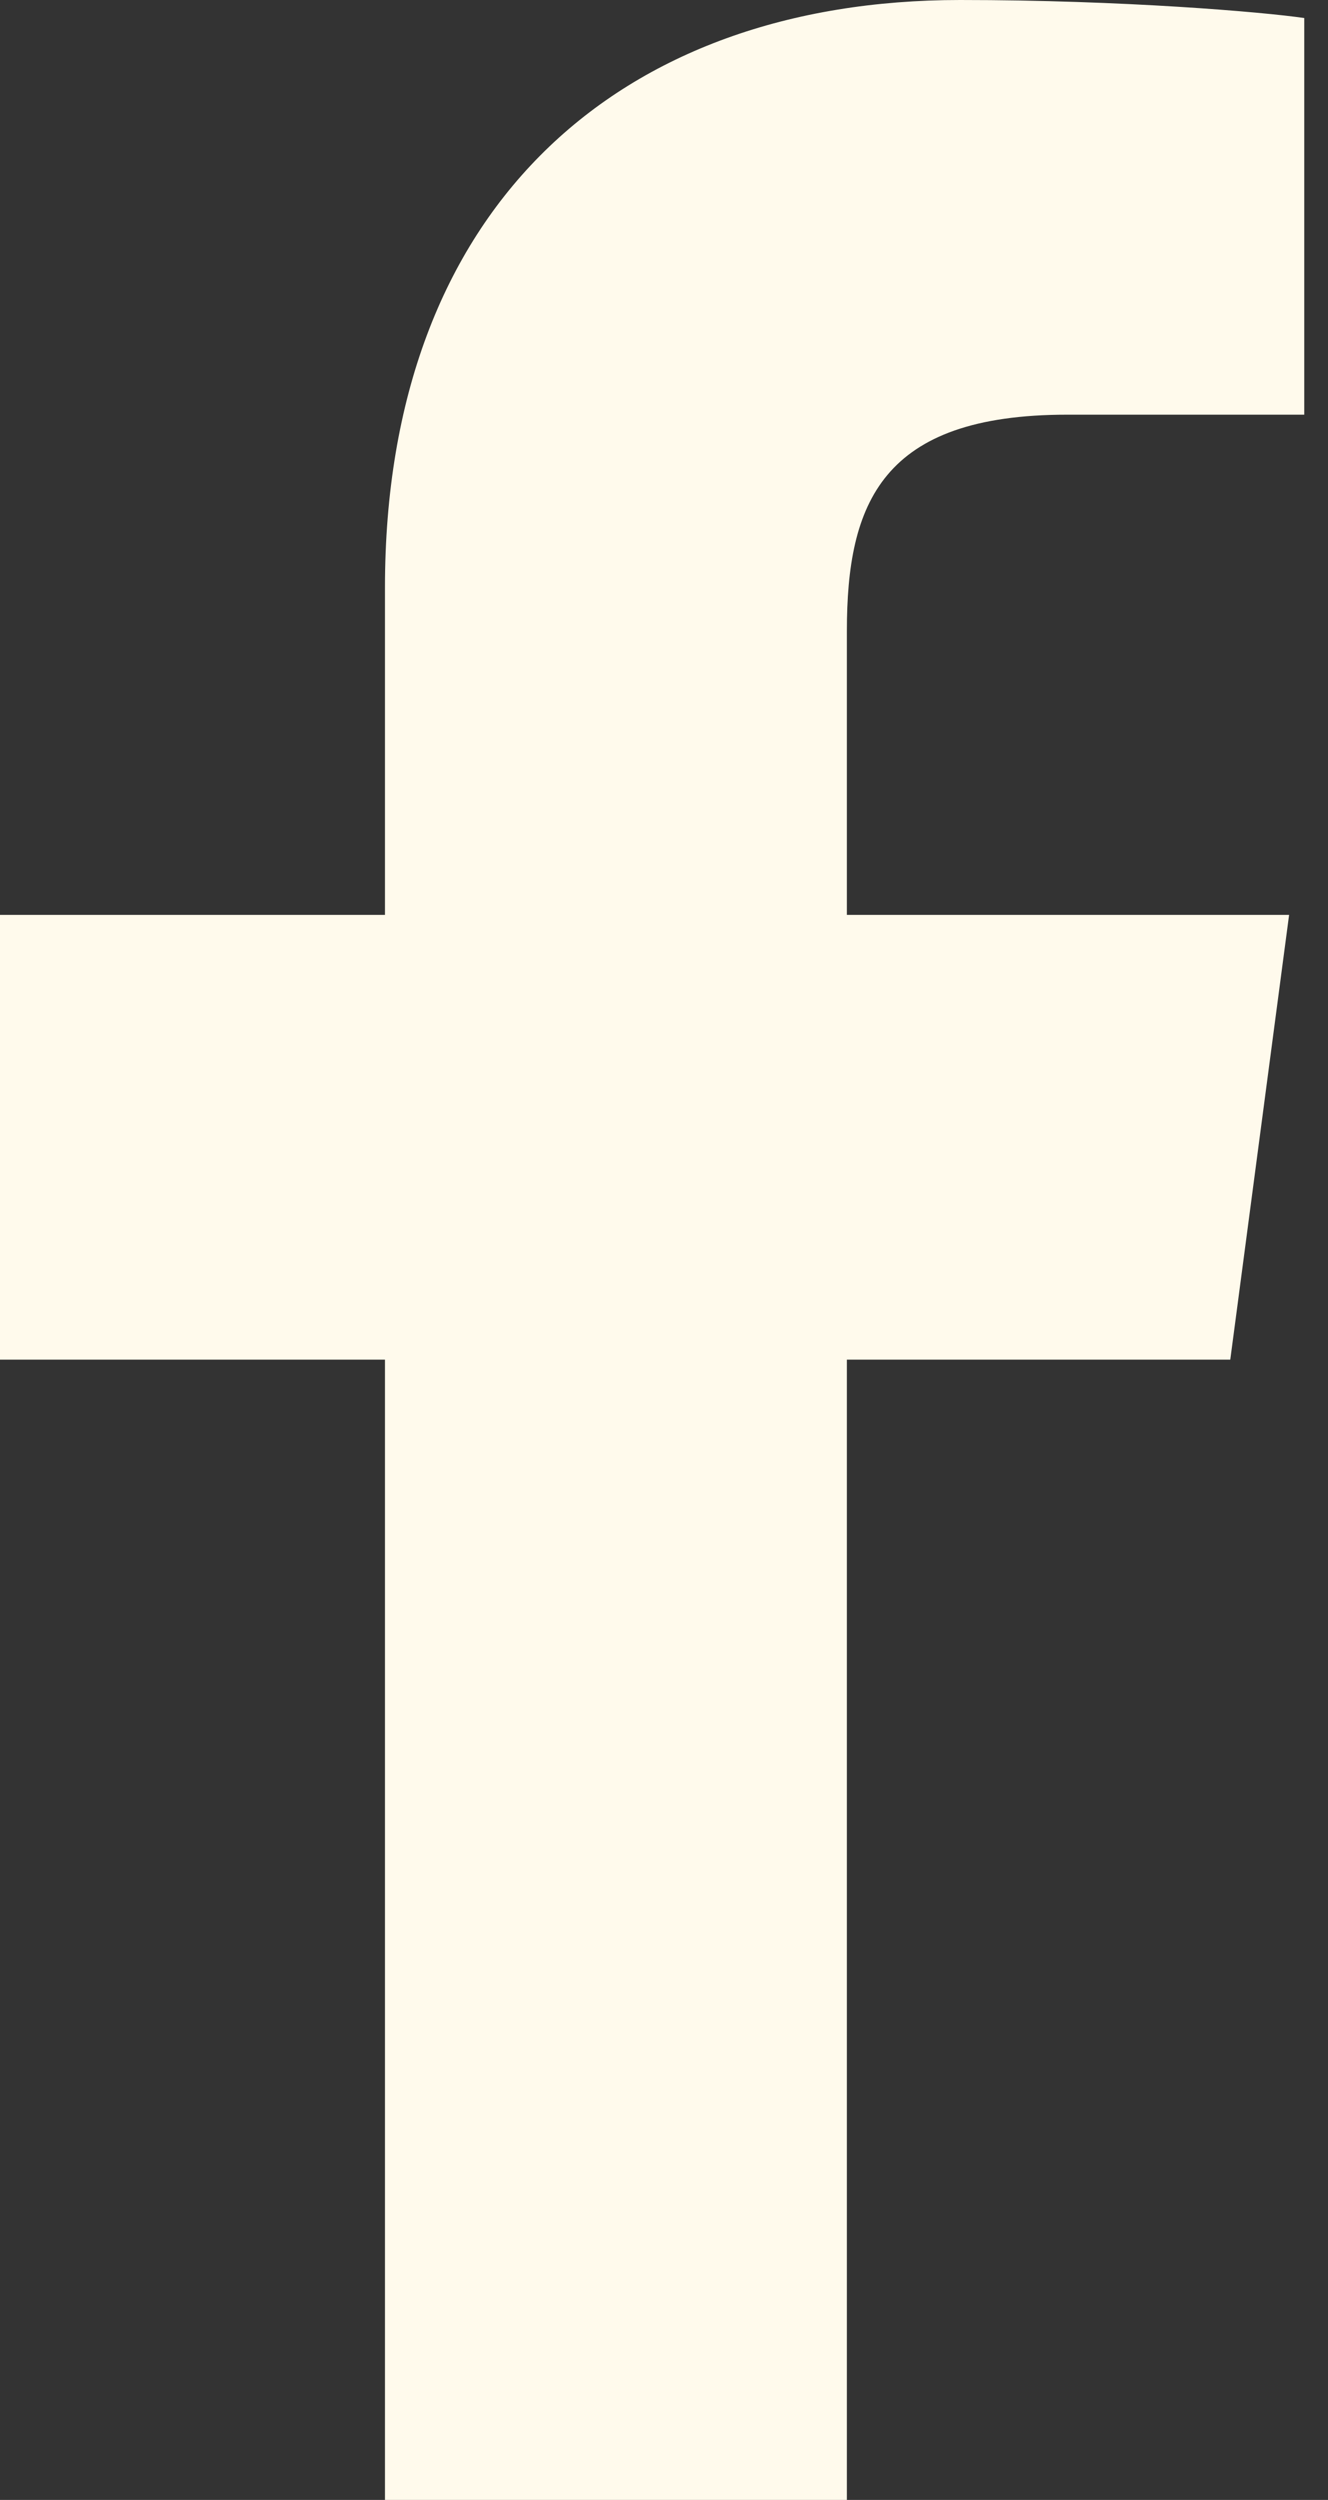 <svg width="17" height="32" viewBox="0 0 17 32" fill="none" xmlns="http://www.w3.org/2000/svg">
<rect x="0" y="0" width="17" height="32" fill="#333333" stroke="none"/>
<path d="M16.696 0.231C16.174 0.154 14.377 0 12.29 0C7.923 0 4.928 2.654 4.928 7.519V11.711H0V17.404H4.928V32H10.841V17.404H15.749L16.502 11.711H10.841V8.077C10.841 6.442 11.285 5.308 13.662 5.308H16.696V0.231Z" fill="#FFFAEC"/>
</svg>
